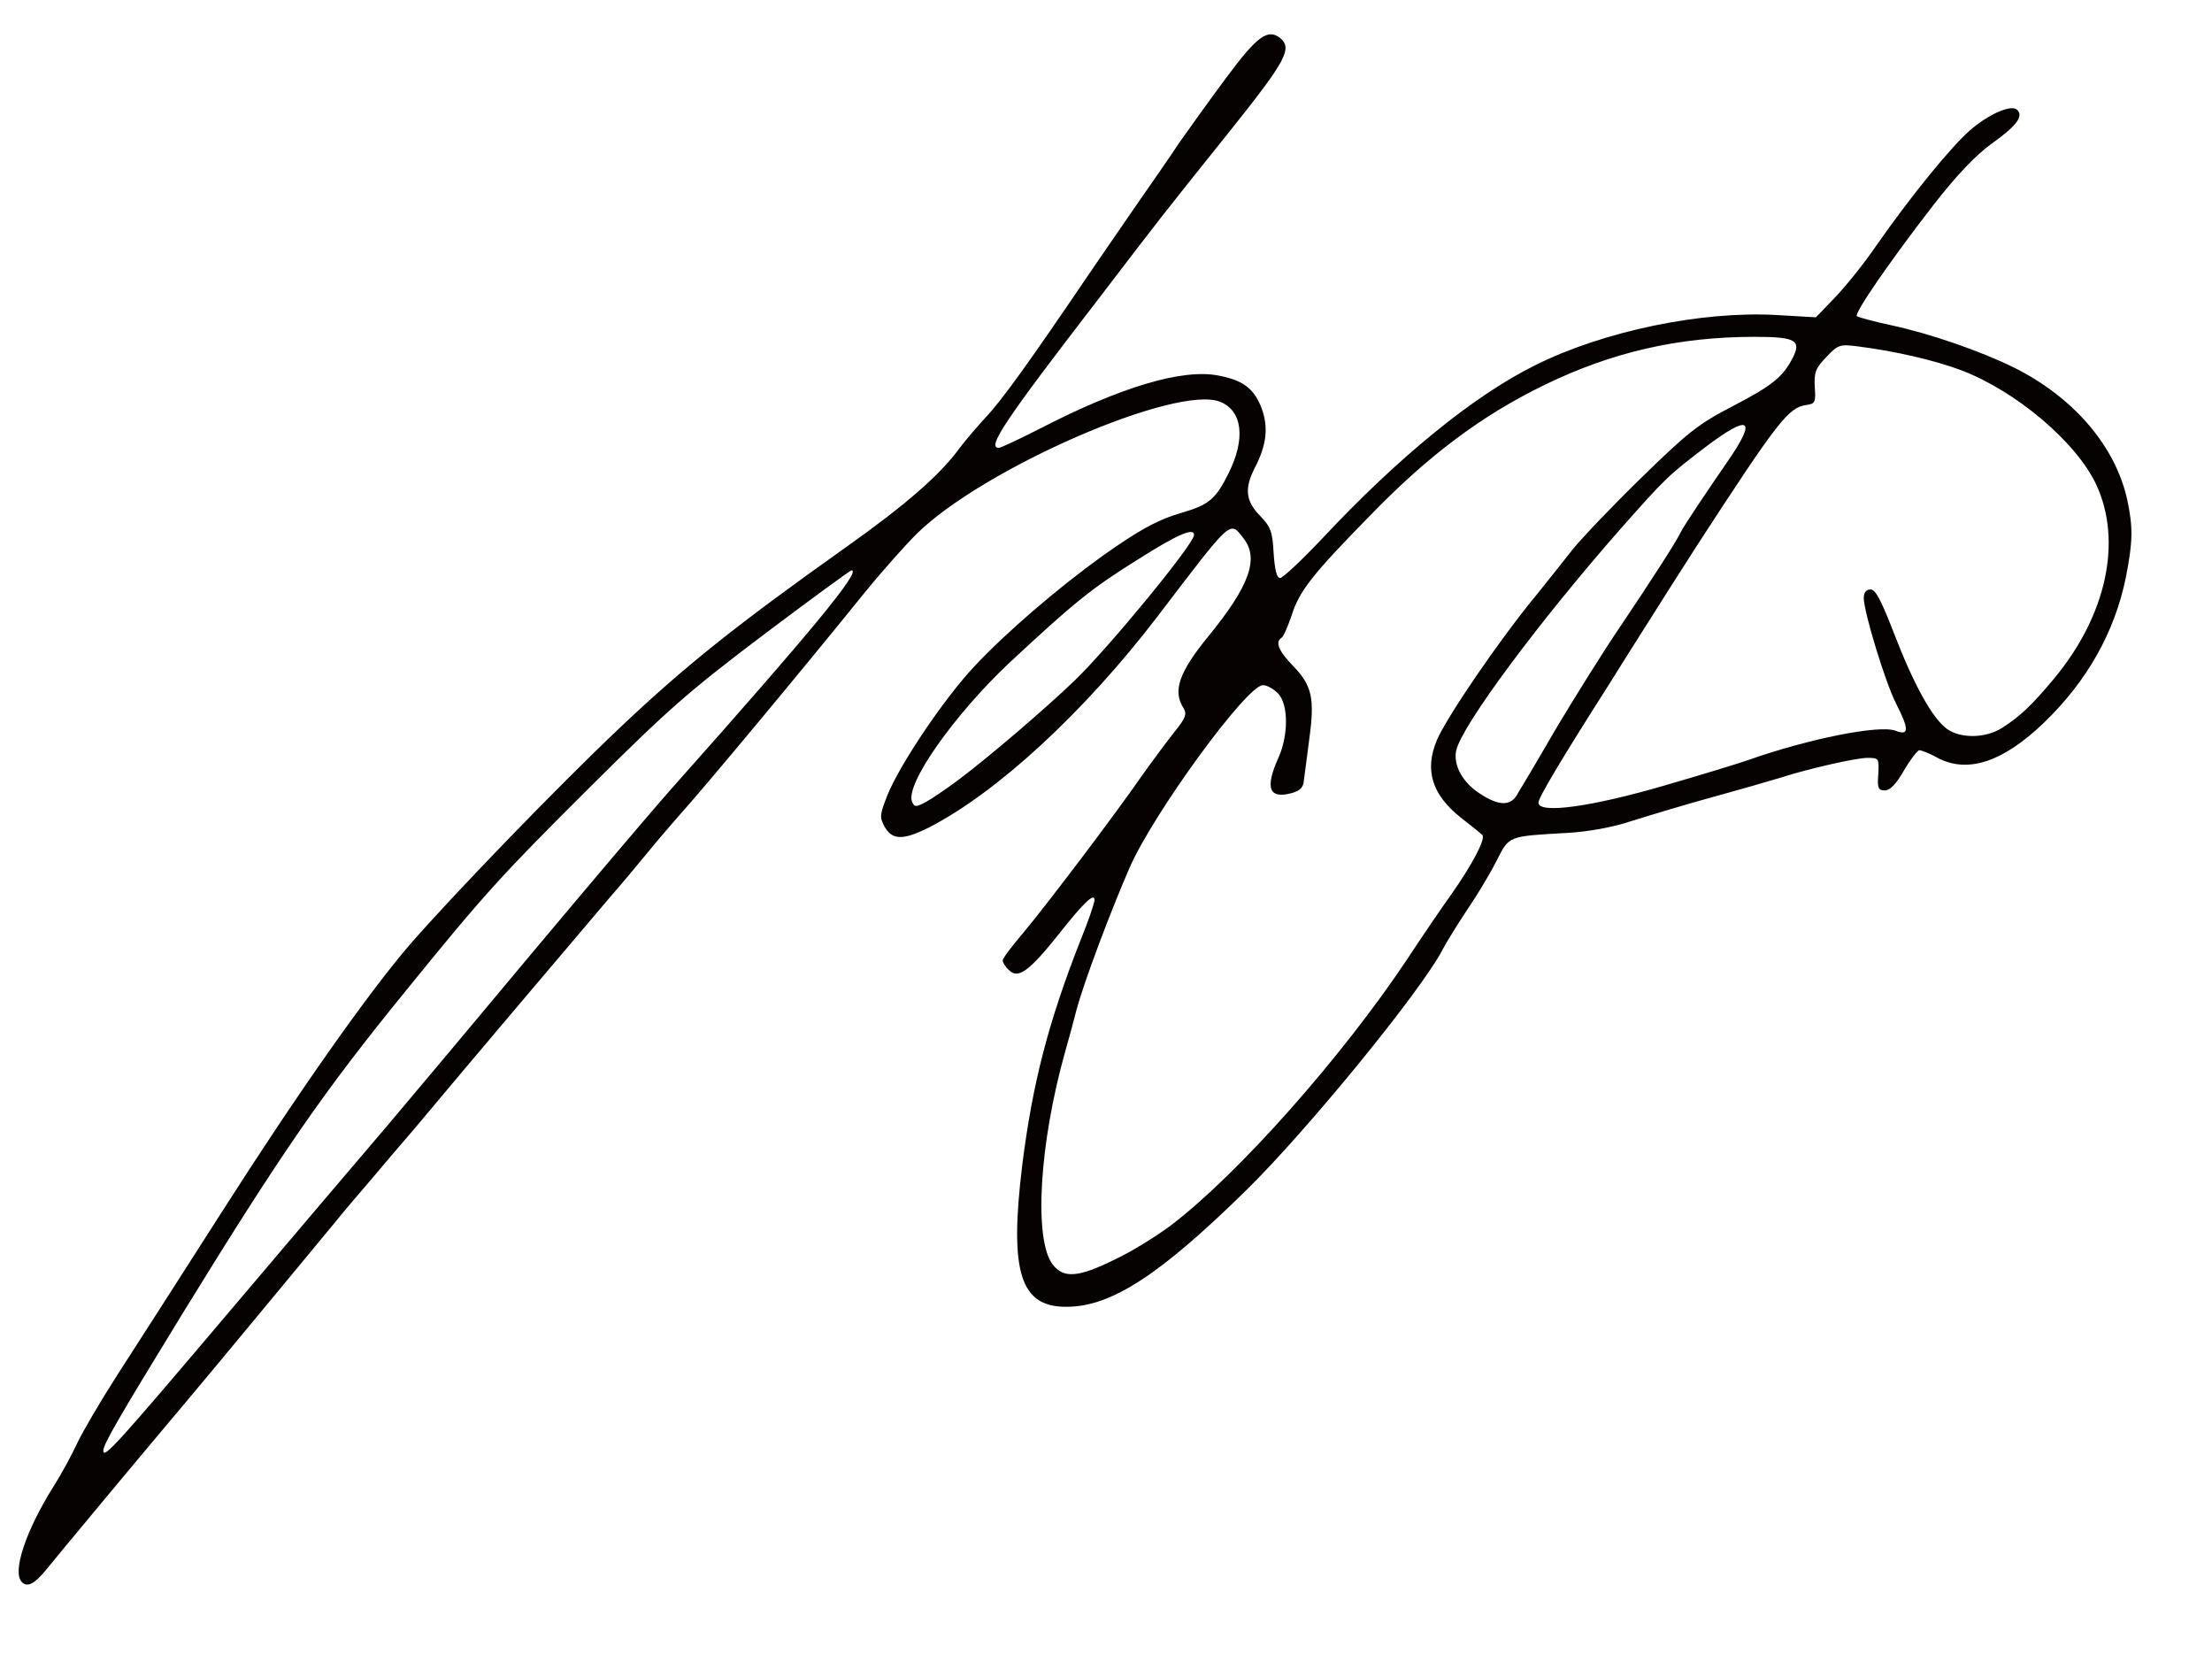 <!DOCTYPE svg PUBLIC "-//W3C//DTD SVG 20010904//EN" "http://www.w3.org/TR/2001/REC-SVG-20010904/DTD/svg10.dtd">
<svg version="1.0" xmlns="http://www.w3.org/2000/svg" width="578px" height="432px" viewBox="0 0 5780 4320" preserveAspectRatio="xMidYMid meet">
<g id="layer101" fill="#060202" stroke="none">
 <path d="M57 4133 c-26 -26 11 -136 85 -253 19 -30 46 -80 60 -110 14 -30 61 -110 104 -177 44 -68 169 -263 279 -435 198 -310 377 -563 484 -688 112 -129 388 -415 551 -569 170 -161 304 -268 590 -471 158 -112 247 -190 298 -260 14 -19 45 -55 68 -80 41 -43 117 -149 264 -366 36 -52 95 -139 132 -192 37 -53 87 -125 110 -160 24 -34 79 -111 123 -170 81 -109 108 -128 141 -102 31 27 14 59 -128 237 -193 241 -178 222 -350 447 -245 318 -290 386 -258 386 5 0 54 -23 107 -50 211 -109 372 -157 466 -139 64 12 93 33 113 84 19 50 14 97 -17 157 -28 54 -24 87 13 125 28 29 33 41 36 98 3 44 8 65 17 65 7 0 56 -46 109 -102 199 -213 398 -375 556 -453 179 -90 436 -143 632 -132 l103 6 50 -52 c28 -29 77 -90 109 -137 88 -126 192 -254 243 -299 49 -43 109 -69 124 -54 17 17 -2 42 -65 87 -43 31 -92 82 -155 163 -113 146 -206 281 -199 289 4 3 44 14 91 24 102 22 234 68 319 110 157 78 267 207 297 348 15 71 14 108 -4 200 -29 143 -101 271 -214 380 -106 102 -198 133 -276 93 -21 -12 -44 -21 -50 -21 -5 1 -23 24 -40 53 -20 35 -36 52 -50 52 -17 0 -20 -6 -17 -42 2 -42 2 -43 -29 -43 -28 0 -153 28 -224 51 -16 5 -95 28 -175 50 -80 22 -179 52 -220 65 -45 15 -109 27 -165 30 -155 9 -151 7 -184 72 -16 32 -50 89 -76 127 -26 39 -55 86 -65 105 -55 107 -354 473 -513 629 -225 221 -352 304 -468 305 -123 2 -152 -89 -118 -369 27 -215 68 -374 153 -590 20 -49 36 -96 36 -104 0 -20 -30 9 -93 89 -78 98 -107 119 -131 94 -9 -8 -16 -20 -16 -25 0 -5 24 -37 53 -71 58 -69 235 -302 312 -413 27 -38 65 -89 84 -113 30 -37 33 -47 23 -63 -28 -44 -11 -93 65 -186 108 -132 134 -204 92 -257 -36 -46 -28 -53 -224 204 -191 250 -420 461 -598 552 -68 34 -96 33 -116 -3 -13 -24 -12 -31 8 -82 34 -83 149 -253 227 -336 83 -89 220 -206 334 -288 96 -68 144 -95 210 -114 68 -20 87 -35 120 -102 45 -90 37 -163 -21 -187 -113 -47 -621 174 -794 345 -33 33 -95 103 -137 155 -159 197 -422 513 -483 580 -22 25 -58 67 -80 94 -22 27 -67 81 -101 120 -122 144 -350 412 -507 600 -38 44 -90 105 -115 135 -26 30 -72 84 -102 121 -301 364 -369 445 -423 509 -101 120 -295 353 -328 394 -29 35 -48 45 -62 30z m548 -713 c161 -190 346 -408 412 -485 65 -77 233 -277 373 -445 140 -167 304 -361 365 -430 365 -410 497 -570 470 -570 -3 0 -106 75 -228 167 -196 148 -249 194 -457 401 -230 229 -274 277 -480 531 -215 264 -321 417 -582 841 -169 276 -208 343 -208 360 0 23 36 -17 335 -370z m2309 -130 c45 -21 110 -62 146 -89 177 -135 447 -440 617 -695 40 -61 92 -137 115 -169 55 -78 92 -148 81 -156 -4 -4 -29 -24 -56 -45 -75 -60 -95 -123 -63 -201 25 -60 165 -265 261 -381 27 -34 70 -87 94 -118 24 -30 105 -115 180 -188 120 -117 148 -140 237 -186 106 -55 132 -77 158 -126 24 -47 8 -56 -99 -56 -200 0 -373 40 -550 126 -164 80 -303 184 -455 341 -151 154 -185 197 -205 261 -10 29 -21 55 -26 58 -18 11 -8 35 31 75 48 50 56 83 41 191 -6 46 -12 94 -14 107 -1 18 -10 27 -32 33 -59 16 -70 -13 -35 -91 27 -59 27 -140 0 -169 -12 -12 -29 -22 -40 -22 -42 0 -285 333 -348 476 -51 117 -120 301 -139 372 -8 31 -21 80 -29 107 -69 244 -83 495 -33 559 29 37 68 33 163 -14z m-409 -1253 c81 -61 226 -185 304 -260 90 -87 310 -355 311 -379 1 -21 -43 -2 -144 62 -124 77 -168 113 -339 272 -145 137 -271 316 -254 362 6 15 10 15 35 2 15 -8 55 -35 87 -59z m1845 15 c96 -28 195 -58 220 -67 156 -55 341 -92 383 -76 36 14 36 -3 1 -72 -28 -55 -83 -236 -84 -274 0 -15 6 -23 18 -23 13 0 28 29 62 117 51 132 99 219 137 247 36 26 101 25 144 -2 48 -31 77 -58 137 -130 136 -164 178 -357 110 -505 -52 -112 -211 -246 -354 -300 -69 -26 -174 -50 -269 -62 -47 -6 -52 -5 -83 28 -28 29 -32 40 -30 78 3 40 1 44 -22 47 -47 7 -73 40 -285 366 -42 65 -102 160 -133 209 -32 50 -75 119 -97 154 -128 201 -185 297 -185 310 0 30 138 11 330 -45z m-387 26 c8 -13 54 -90 102 -173 49 -82 125 -204 170 -270 82 -122 144 -218 157 -245 9 -18 66 -103 126 -190 73 -107 53 -118 -59 -34 -101 77 -107 83 -223 214 -213 242 -417 516 -431 581 -8 38 17 84 63 113 47 31 78 32 95 4z"/>
 </g>

</svg>